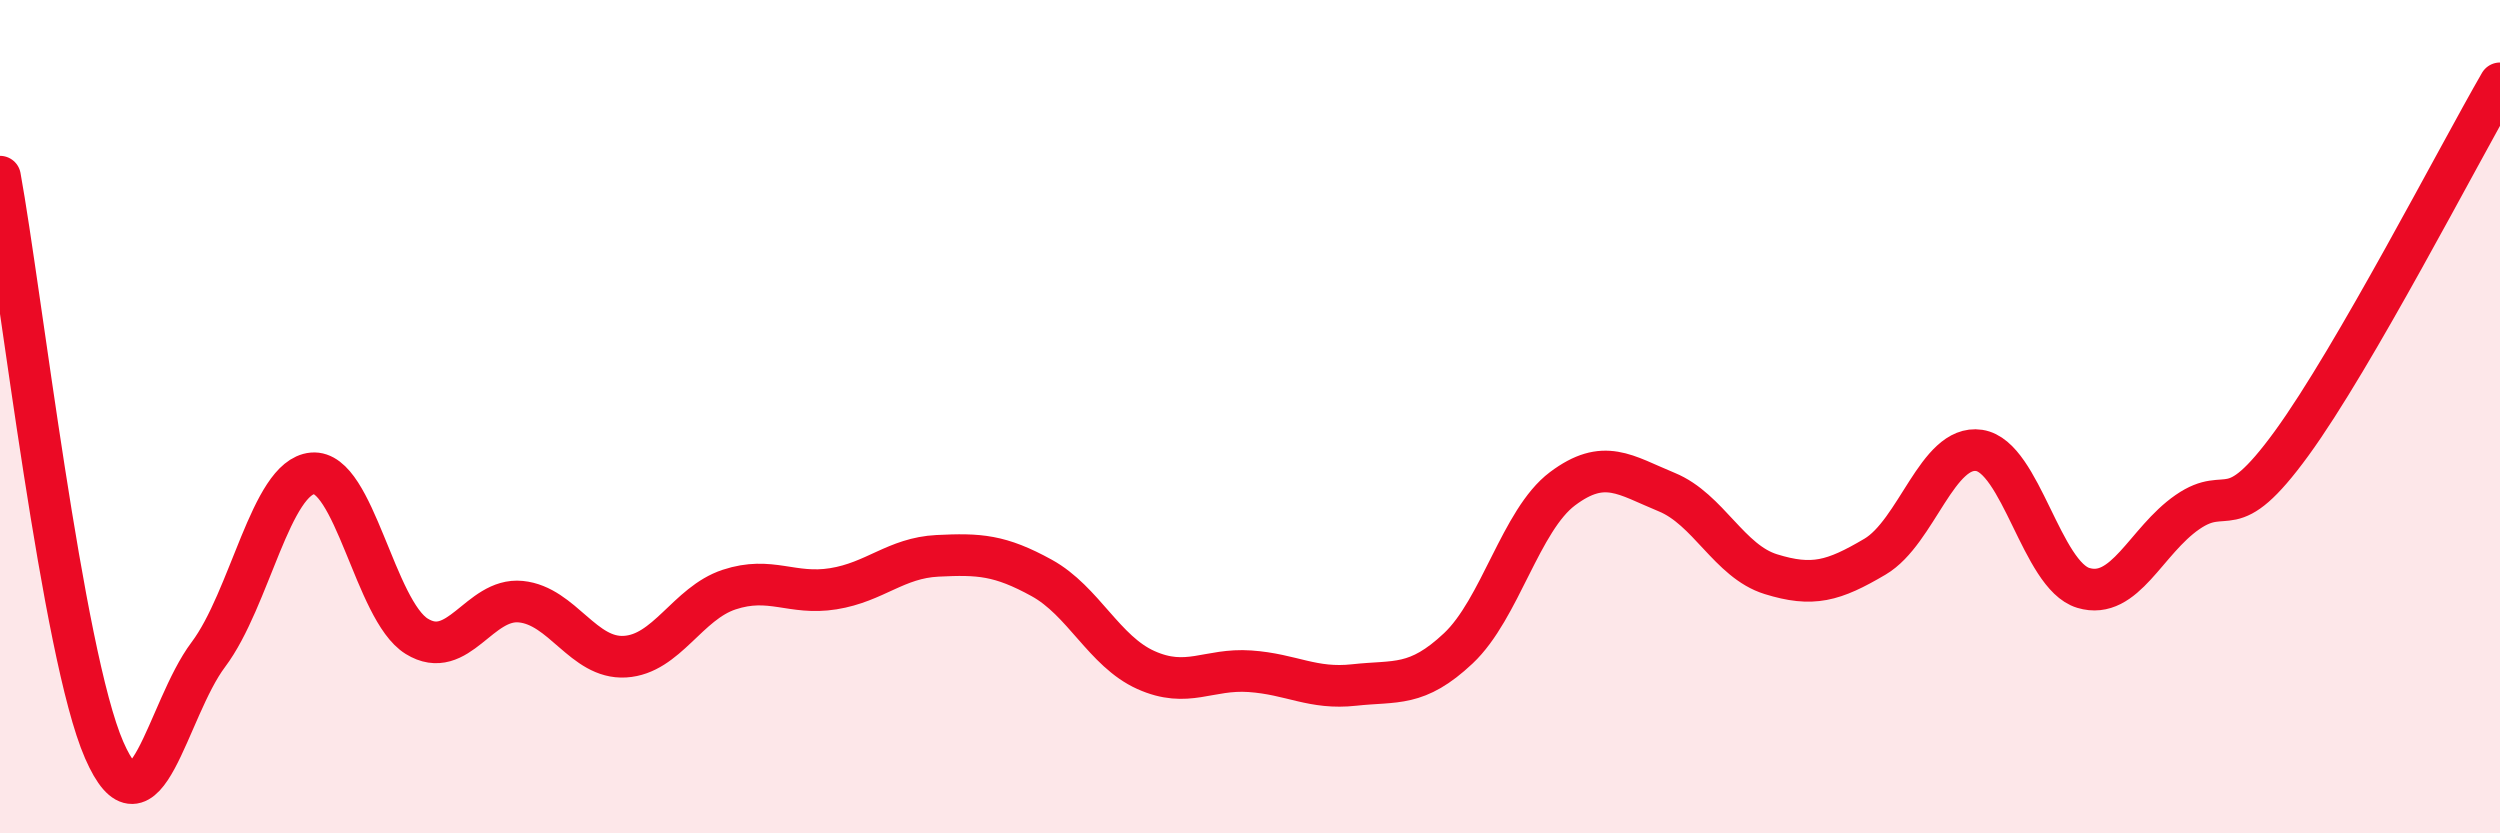 
    <svg width="60" height="20" viewBox="0 0 60 20" xmlns="http://www.w3.org/2000/svg">
      <path
        d="M 0,4.24 C 0.5,6.99 1.5,15.71 2.5,18 C 3.5,20.29 4,17.04 5,15.71 C 6,14.38 6.5,11.45 7.5,11.36 C 8.5,11.27 9,14.65 10,15.27 C 11,15.89 11.5,14.34 12.5,14.44 C 13.5,14.54 14,15.82 15,15.76 C 16,15.7 16.5,14.48 17.5,14.15 C 18.5,13.82 19,14.29 20,14.13 C 21,13.97 21.5,13.39 22.5,13.34 C 23.5,13.29 24,13.32 25,13.87 C 26,14.42 26.5,15.63 27.5,16.08 C 28.5,16.53 29,16.04 30,16.11 C 31,16.18 31.5,16.55 32.5,16.44 C 33.5,16.33 34,16.5 35,15.56 C 36,14.62 36.5,12.48 37.5,11.73 C 38.5,10.98 39,11.4 40,11.81 C 41,12.22 41.5,13.47 42.5,13.78 C 43.5,14.09 44,13.95 45,13.36 C 46,12.77 46.5,10.66 47.5,10.81 C 48.5,10.96 49,13.81 50,14.11 C 51,14.41 51.5,12.98 52.5,12.29 C 53.5,11.6 53.5,12.7 55,10.64 C 56.5,8.58 59,3.73 60,2L60 20L0 20Z"
        fill="#EB0A25"
        opacity="0.1"
        stroke-linecap="round"
        stroke-linejoin="round"
      />
      <path
        d="M 0,4.24 C 0.5,6.99 1.5,15.71 2.5,18 C 3.5,20.29 4,17.04 5,15.71 C 6,14.38 6.5,11.45 7.5,11.36 C 8.5,11.27 9,14.65 10,15.27 C 11,15.89 11.5,14.34 12.5,14.44 C 13.5,14.54 14,15.82 15,15.76 C 16,15.7 16.5,14.48 17.5,14.15 C 18.5,13.82 19,14.29 20,14.13 C 21,13.97 21.5,13.39 22.5,13.34 C 23.5,13.29 24,13.32 25,13.87 C 26,14.42 26.5,15.63 27.5,16.08 C 28.5,16.53 29,16.04 30,16.11 C 31,16.18 31.5,16.55 32.5,16.44 C 33.5,16.33 34,16.5 35,15.56 C 36,14.62 36.5,12.48 37.5,11.73 C 38.5,10.98 39,11.4 40,11.81 C 41,12.22 41.5,13.47 42.5,13.78 C 43.5,14.09 44,13.95 45,13.36 C 46,12.77 46.5,10.66 47.5,10.81 C 48.5,10.96 49,13.81 50,14.11 C 51,14.41 51.5,12.98 52.5,12.29 C 53.5,11.6 53.5,12.7 55,10.64 C 56.5,8.58 59,3.73 60,2"
        stroke="#EB0A25"
        stroke-width="1"
        fill="none"
        stroke-linecap="round"
        stroke-linejoin="round"
      />
    </svg>
  